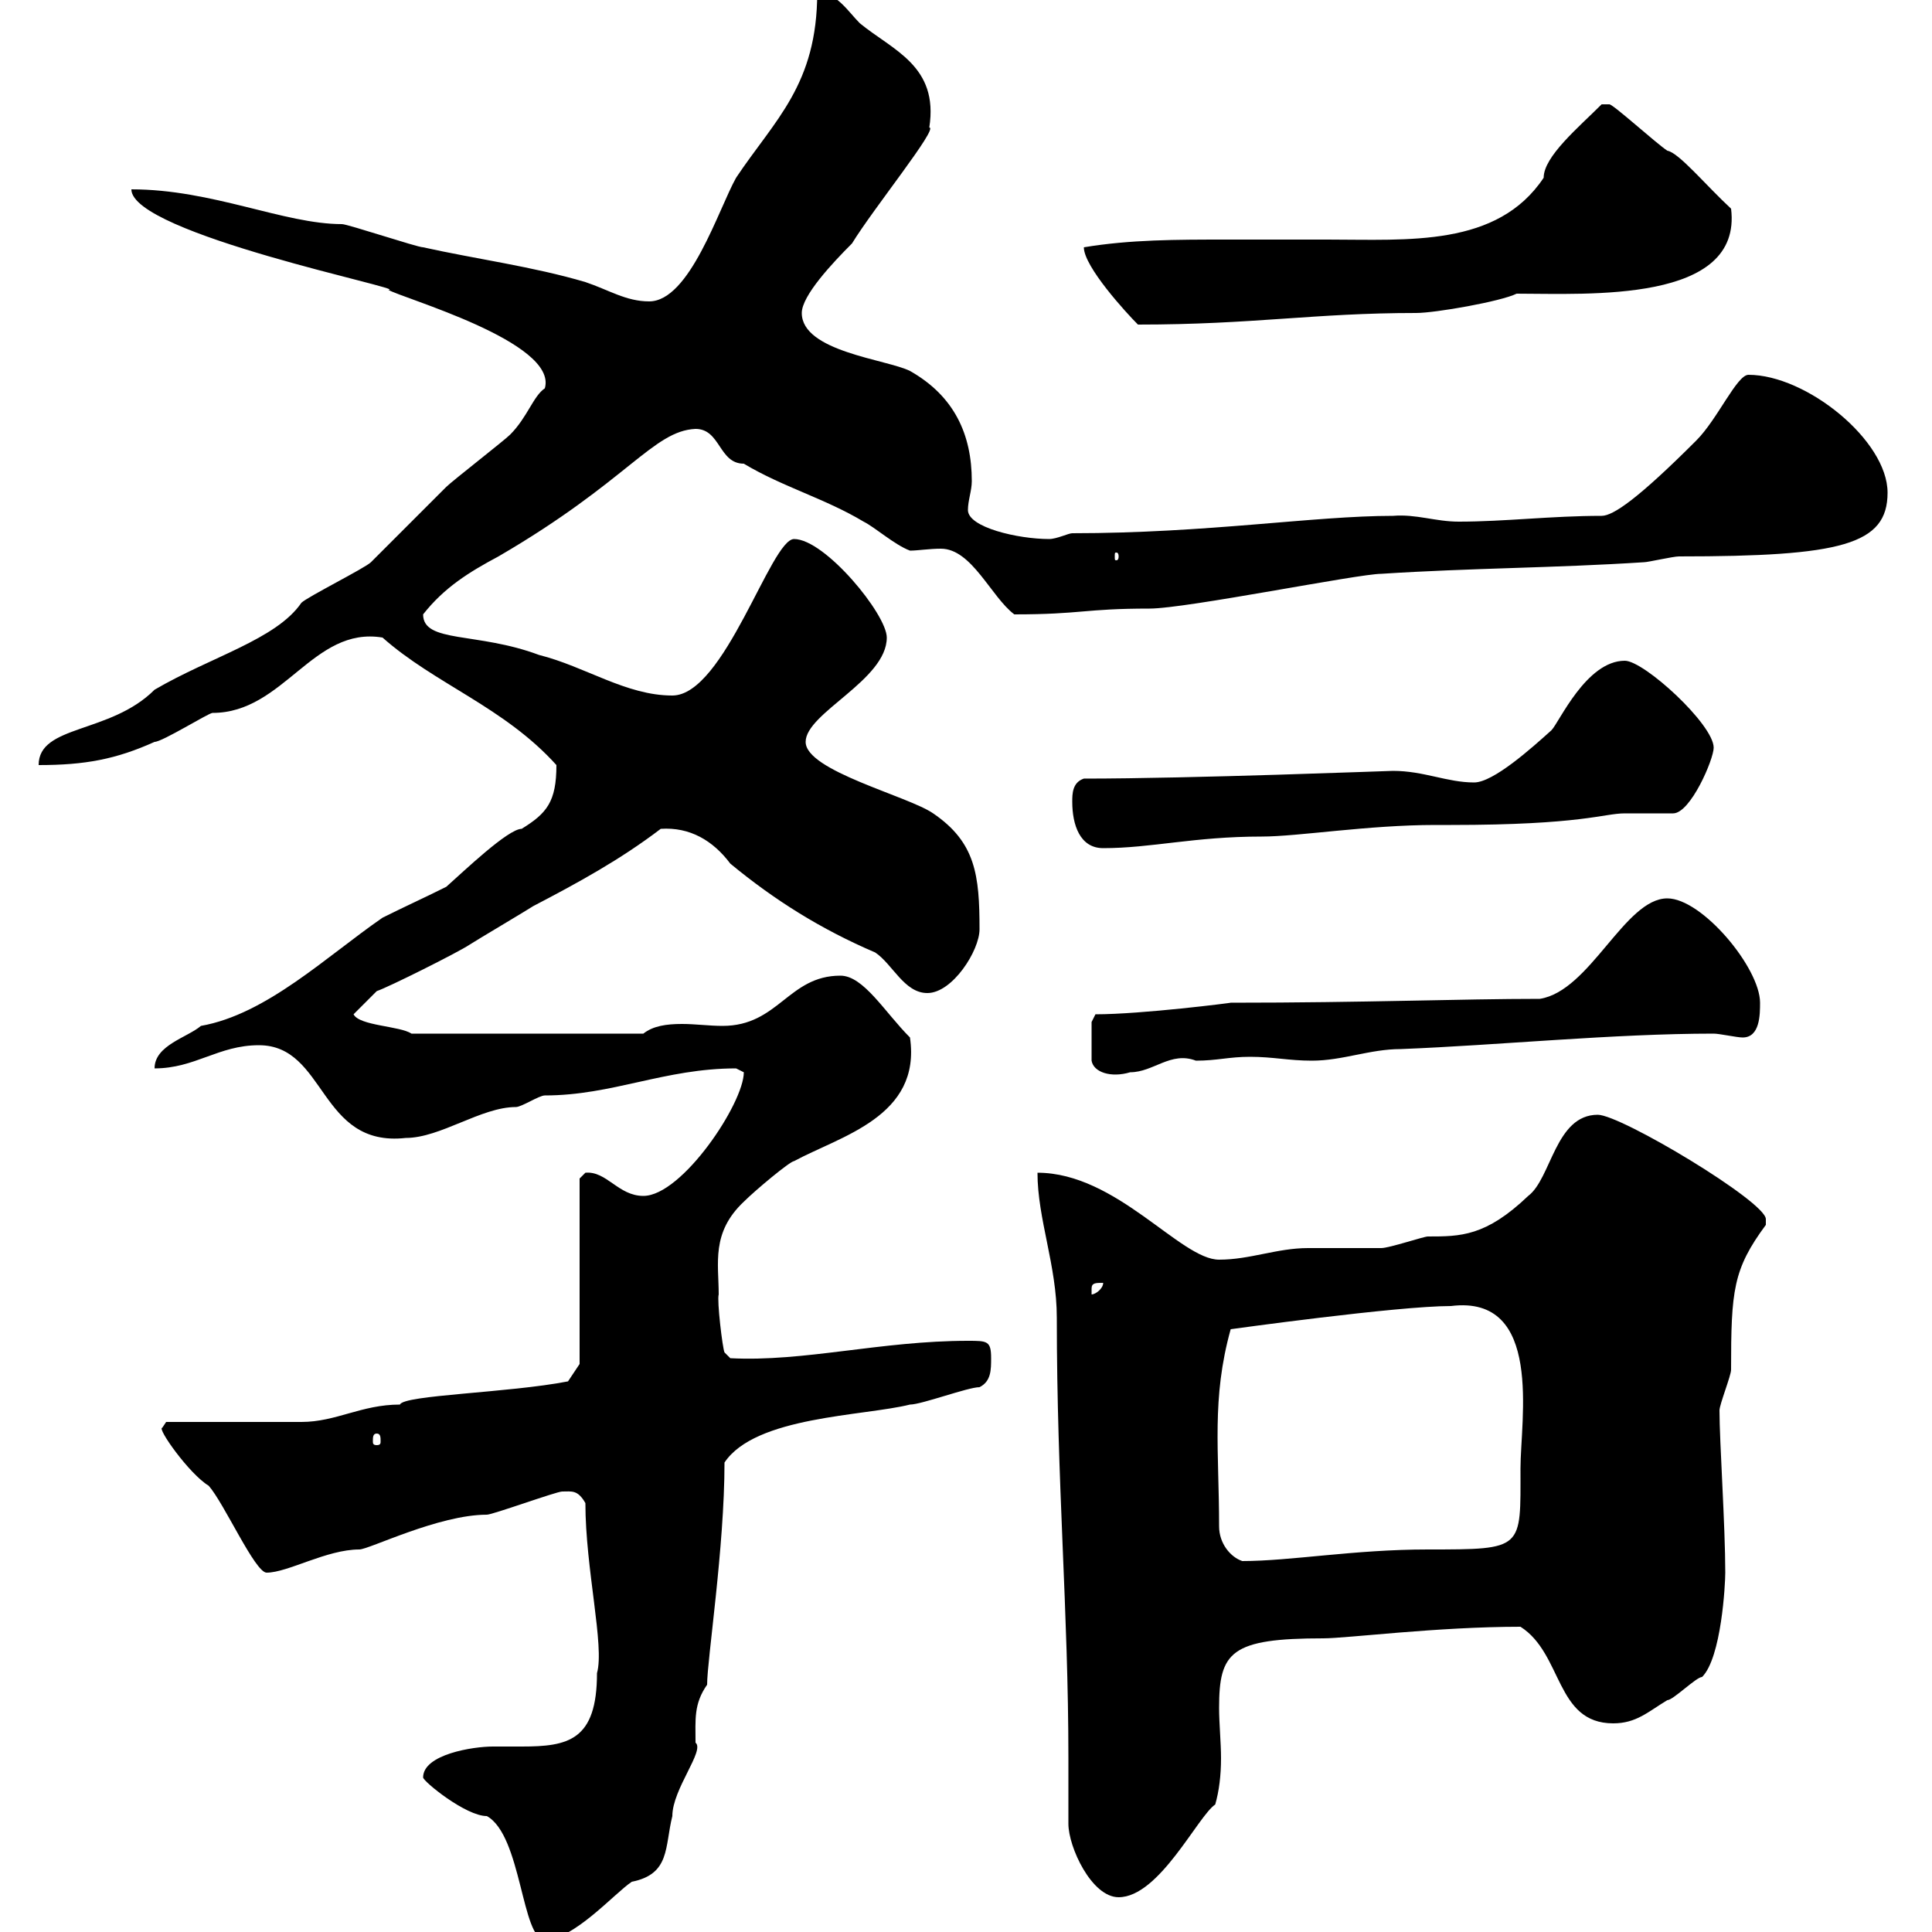 <svg xmlns="http://www.w3.org/2000/svg" xmlns:xlink="http://www.w3.org/1999/xlink" width="300" height="300"><path d="M65.70 276C65.70 276.60 72.30 282 75.60 282C81 285 81 301.20 84.60 301.20C89.10 301.20 95.40 294 98.10 292.20C104.10 291 103.20 286.80 104.40 282C104.40 277.80 109.50 271.80 108 270.60C108 267 107.70 264.60 109.80 261.60C109.80 257.70 112.50 240.30 112.50 227.10C117.30 219.90 134.10 219.90 141.30 218.10C143.10 218.10 150.30 215.40 152.10 215.40C153.90 214.50 153.90 212.70 153.90 210.90C153.90 208.20 153.30 208.20 150.30 208.20C136.80 208.20 124.80 211.50 113.40 210.90L112.50 210C112.20 209.40 111.30 201.90 111.60 201C111.60 196.20 110.40 191.40 115.50 186.60C117.30 184.80 122.70 180.30 123.30 180.30C130.50 176.40 143.10 173.40 141.30 161.10C137.40 157.20 134.10 151.50 130.50 151.50C122.40 151.50 120.90 159.30 112.20 159.30C110.10 159.30 108 159 105.90 159C103.50 159 101.40 159.30 99.90 160.50L63.90 160.50C62.10 159.30 55.80 159.30 54.90 157.50L58.50 153.90C60.30 153.30 71.10 147.90 72.90 146.70C73.80 146.10 81.90 141.30 82.80 140.70C89.70 137.10 96.30 133.50 102.60 128.70C107.10 128.40 110.70 130.50 113.40 134.10C120.30 139.80 127.50 144.30 135.90 147.90C138.60 149.70 140.40 154.20 144 154.20C147.90 154.20 152.10 147.60 152.10 144.30C152.10 135.90 151.50 130.80 144.90 126.30C141 123.60 125.10 119.70 125.10 115.20C125.10 110.70 137.70 105.60 137.70 99C137.70 95.40 128.10 83.70 123.30 83.70C119.70 83.70 112.50 108 104.40 108C97.20 108 90.90 103.50 83.70 101.70C74.10 98.10 65.70 99.90 65.70 95.40C69 91.20 72.90 88.80 77.40 86.40C97.50 74.70 101.40 66.90 108 66.60C111.90 66.60 111.60 72 115.50 72C121.50 75.60 128.10 77.40 134.10 81C135.90 81.90 138.90 84.60 141.30 85.50C142.50 85.50 144.30 85.20 146.10 85.20C150.90 85.20 153.90 92.70 157.50 95.40C168 95.40 168.30 94.50 178.50 94.50C184.20 94.50 210.90 89.10 214.50 89.10C228.30 88.20 241.50 88.20 255.30 87.30C255.90 87.30 259.80 86.40 260.70 86.40C285.90 86.40 293.10 84.60 293.10 76.50C293.10 68.40 280.50 58.20 271.50 58.20C269.70 58.20 266.70 65.10 263.40 68.40C254.40 77.40 250.50 80.10 248.70 80.10C240.90 80.10 233.70 81 226.50 81C222.90 81 219.90 79.80 216.30 80.10C204 80.10 187.50 82.80 166.50 82.80C165.90 82.80 164.10 83.70 162.90 83.70C158.10 83.70 150.30 81.90 150.30 79.20C150.30 77.70 150.90 76.20 150.90 74.70C150.90 67.50 148.20 61.50 141.30 57.60C137.70 55.80 124.50 54.60 124.50 48.60C124.50 45.90 129.30 40.80 132.30 37.80C135.60 32.40 145.80 19.80 144.30 19.80C145.80 10.20 138.60 7.80 133.50 3.60C131.70 1.80 129.90-1.20 126.90-1.20C126.90 13.20 120.30 18.60 114.30 27.60C111.60 32.40 107.10 46.80 100.80 46.80C97.20 46.80 94.50 45 90.90 43.80C82.80 41.40 73.80 40.20 65.70 38.40C64.80 38.40 54 34.80 53.10 34.80C44.10 34.80 33 29.40 20.40 29.40C20.40 36.30 63.90 45 60.30 45C62.10 46.20 86.70 53.10 84.60 60.30C82.80 61.50 81.90 64.80 79.20 67.50C78.30 68.40 70.20 74.70 69.30 75.60C68.40 76.50 58.50 86.40 57.60 87.30C56.70 88.20 47.70 92.70 46.80 93.60C42.90 99.30 32.70 102 24 107.10C17.10 114 6 112.50 6 118.80C13.20 118.80 18 117.90 24 115.20C25.20 115.20 32.40 110.70 33 110.70C44.10 110.70 48.60 97.20 59.40 99C67.50 106.20 78.30 109.80 86.40 118.80C86.40 124.50 84.90 126.30 81 128.70C78.90 128.70 72 135.30 69.30 137.70C65.70 139.50 63 140.70 59.40 142.50C50.70 148.50 41.40 157.50 31.20 159.30C29.10 161.10 24 162.30 24 165.90C30.30 165.90 33.90 162.30 40.20 162.30C50.70 162.30 49.50 178.20 63 176.70C68.40 176.70 74.70 171.90 80.10 171.90C81 171.90 83.70 170.10 84.60 170.10C95.10 170.10 103.20 165.90 114.30 165.90C114.30 165.90 115.50 166.50 115.50 166.50C115.50 171.30 105.90 185.70 99.90 185.70C96 185.70 94.20 181.80 90.90 182.10C90.90 182.10 90 183 90 183L90 211.80L88.20 214.50C78.90 216.30 62.70 216.60 62.10 218.10C56.10 218.10 52.20 220.80 46.80 220.80L25.80 220.80C25.80 220.80 25.20 221.70 25.20 221.70C24.30 221.70 29.40 228.90 32.40 230.70C34.80 233.40 39.60 244.20 41.40 244.20C44.70 244.20 50.70 240.60 55.80 240.60C57.30 240.60 68.10 235.20 75.60 235.20C76.50 235.20 86.40 231.60 87.30 231.60C88.80 231.60 89.70 231.30 90.90 233.40C90.90 243.60 93.90 255.60 92.70 259.80C92.70 270.30 88.20 271.20 81 271.20C79.20 271.20 77.70 271.20 76.50 271.20C73.50 271.20 65.70 272.40 65.70 276ZM165.90 283.20C165.90 286.80 169.50 294.60 173.70 294.60C180 294.60 186 282 188.70 280.20C189.30 278.10 189.60 275.70 189.60 273C189.60 270.60 189.30 267.60 189.30 265.20C189.30 256.50 191.10 254.40 205.50 254.40C209.10 254.40 223.20 252.60 236.10 252.60C242.70 256.80 241.50 267.60 250.50 267.60C254.10 267.60 255.90 265.80 258.90 264C259.80 264 263.40 260.40 264.30 260.40C267.30 257.40 267.90 246 267.90 244.20C267.90 237 267 223.80 267 219C267 218.10 268.80 213.60 268.80 212.70C268.80 200.40 269.10 197.10 274.20 190.20C274.20 190.20 274.20 190.20 274.20 189.30C274.20 186.60 251.70 173.10 248.10 173.10C241.50 173.10 240.90 183 237.30 185.70C230.70 192 226.80 192 221.70 192C221.10 192 215.70 193.80 214.50 193.80C213.90 193.80 203.70 193.80 203.10 193.80C198.30 193.80 194.10 195.60 189.30 195.60C183.30 195.60 173.40 182.10 161.10 182.10C161.10 189.30 164.10 196.50 164.10 204.60C164.10 230.40 165.90 250.20 165.90 273C165.90 276.30 165.90 279.90 165.90 283.20ZM189.30 237C189.30 225.30 188.10 217.20 191.10 206.40C191.10 206.40 216.90 202.80 225.30 202.80C239.70 201 236.10 220.50 236.10 228C236.10 240.60 236.70 240.60 221.70 240.60C210.30 240.60 200.40 242.40 192.90 242.40C191.10 241.80 189.30 239.70 189.30 237ZM58.50 222.60C59.10 222.60 59.10 223.20 59.10 223.80C59.10 224.10 59.10 224.40 58.50 224.40C57.90 224.40 57.90 224.10 57.90 223.80C57.90 223.20 57.90 222.60 58.50 222.60ZM171.30 199.20C171.30 200.10 170.10 201 169.50 201C169.50 201 169.50 201 169.50 200.10C169.50 199.20 170.10 199.20 171.30 199.20ZM169.50 158.70L169.50 164.70C169.80 166.50 172.50 167.40 175.50 166.50C179.10 166.50 181.80 163.20 185.70 164.70C189 164.70 190.80 164.10 194.10 164.10C197.70 164.10 200.10 164.70 203.70 164.70C208.50 164.70 212.70 162.90 217.50 162.90C232.80 162.30 250.50 160.50 266.10 160.50C267 160.50 269.70 161.10 270.60 161.10C273.30 161.10 273.30 157.50 273.30 155.70C273.30 150.30 264.30 139.50 258.90 139.50C252.30 139.50 246.90 153.90 239.10 155.10C226.80 155.10 212.10 155.70 191.10 155.70C191.40 155.70 177.30 157.50 170.10 157.50ZM166.50 124.50C166.50 128.10 167.70 131.70 171.30 131.70C178.80 131.70 185.40 129.90 195.90 129.90C201.60 129.90 212.40 128.10 222.90 128.10L225.30 128.10C245.70 128.10 249 126.30 252.30 126.30C253.50 126.30 258.90 126.30 259.80 126.30C262.50 126.30 266.10 117.90 266.10 116.10C266.10 112.50 255.30 102.60 252.30 102.60C246.30 102.60 242.10 112.20 240.90 113.40C237.90 116.10 231.90 121.50 228.90 121.50C224.70 121.50 221.10 119.70 216.30 119.70C215.70 119.70 185.10 120.90 168.30 120.90C166.50 121.50 166.50 123.30 166.50 124.50ZM173.70 86.40C173.70 87 173.40 87 173.40 87C173.10 87 173.10 87 173.10 86.40C173.10 85.80 173.10 85.80 173.40 85.80C173.40 85.80 173.70 85.80 173.70 86.40ZM168.30 38.40C168.30 41.40 174.90 48.60 176.70 50.40C194.70 50.40 204 48.60 219.90 48.60C222.90 48.60 233.10 46.80 235.50 45.60C246.60 45.60 270.60 47.10 268.80 32.40C264.90 28.80 260.70 23.70 258.90 23.40C257.10 22.20 250.50 16.20 249.90 16.20C249.90 16.20 248.70 16.20 248.70 16.20C245.10 19.80 239.70 24.30 239.70 27.60C232.50 38.40 218.70 37.20 206.10 37.20C200.70 37.20 195.30 37.20 190.50 37.20C182.70 37.20 175.50 37.20 168.30 38.40Z"/></svg>